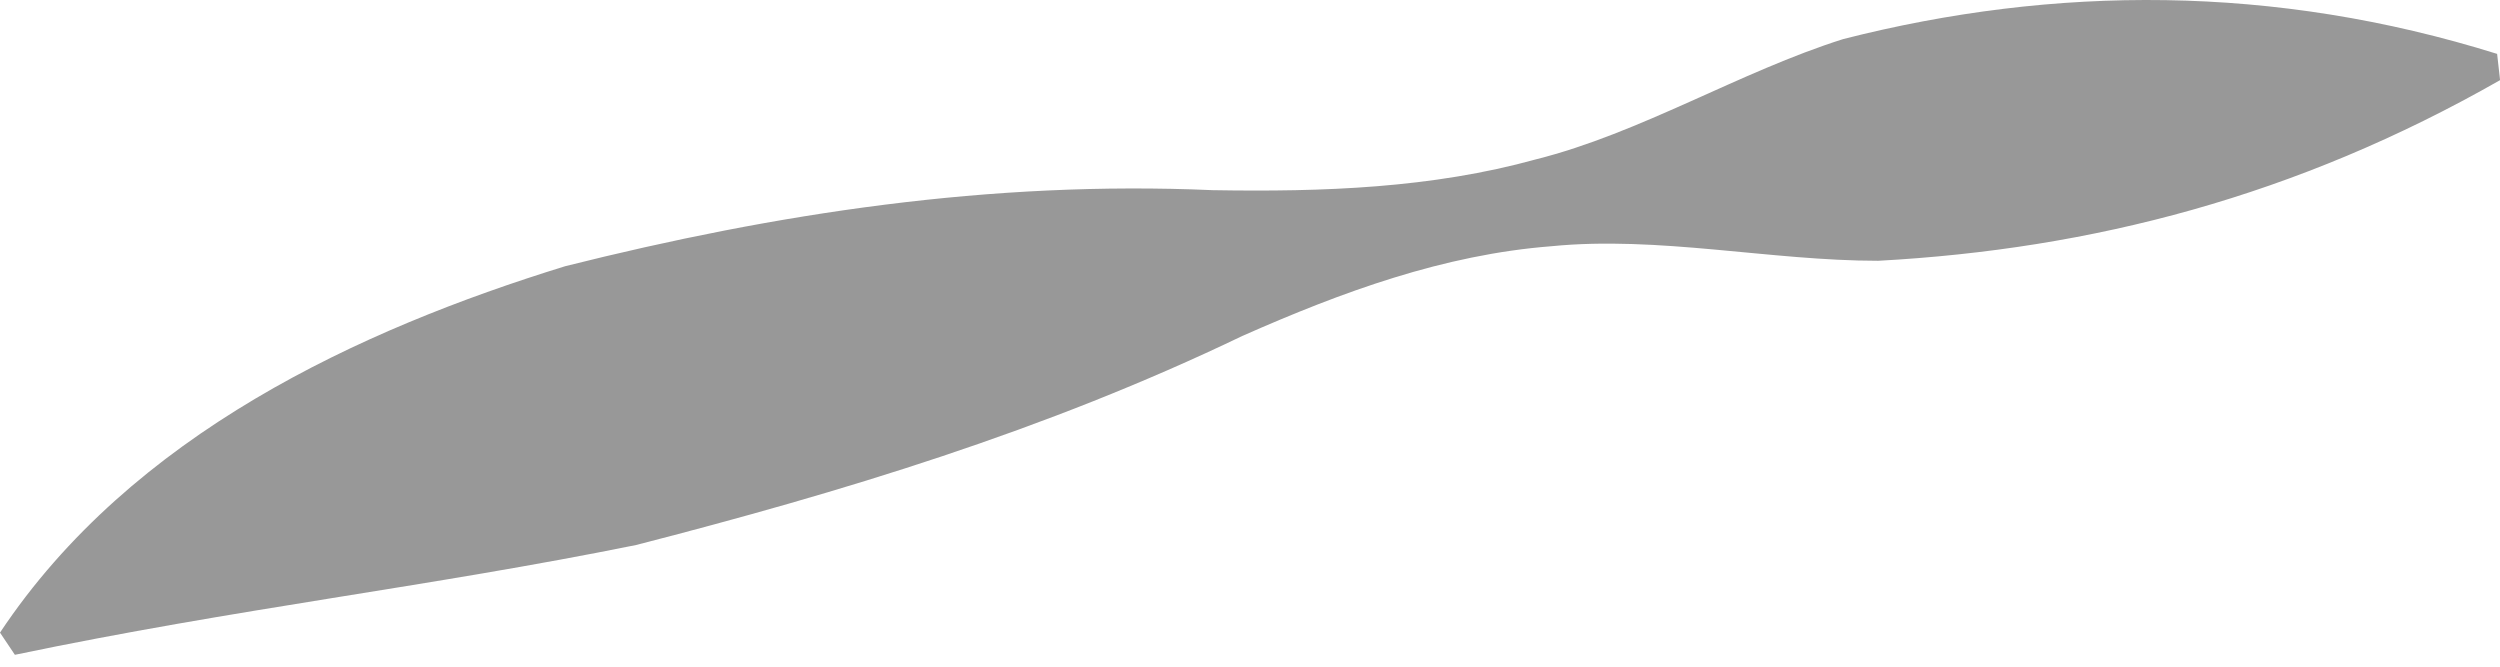 <?xml version="1.0" encoding="UTF-8"?> <svg xmlns="http://www.w3.org/2000/svg" width="105" height="28" viewBox="0 0 105 28" fill="none"> <path d="M105.003 3.366C96.441 8.25 87.844 10.465 78.884 10.953C74.353 10.953 69.651 9.898 65.165 10.341C60.644 10.693 56.385 12.249 52.174 14.112C43.882 18.097 35.32 20.676 26.713 22.891C17.967 24.662 9.983 25.547 0.625 27.502L0 26.57C5.544 18.233 15.129 13.839 23.737 11.181C32.606 8.955 41.611 7.579 50.934 7.987C55.59 8.067 60.156 7.897 64.505 6.694C68.901 5.592 73.07 3.013 77.419 1.64C86.288 -0.62 95.508 -0.665 104.879 2.263L105.003 3.366Z" fill="#989898"></path> </svg> 